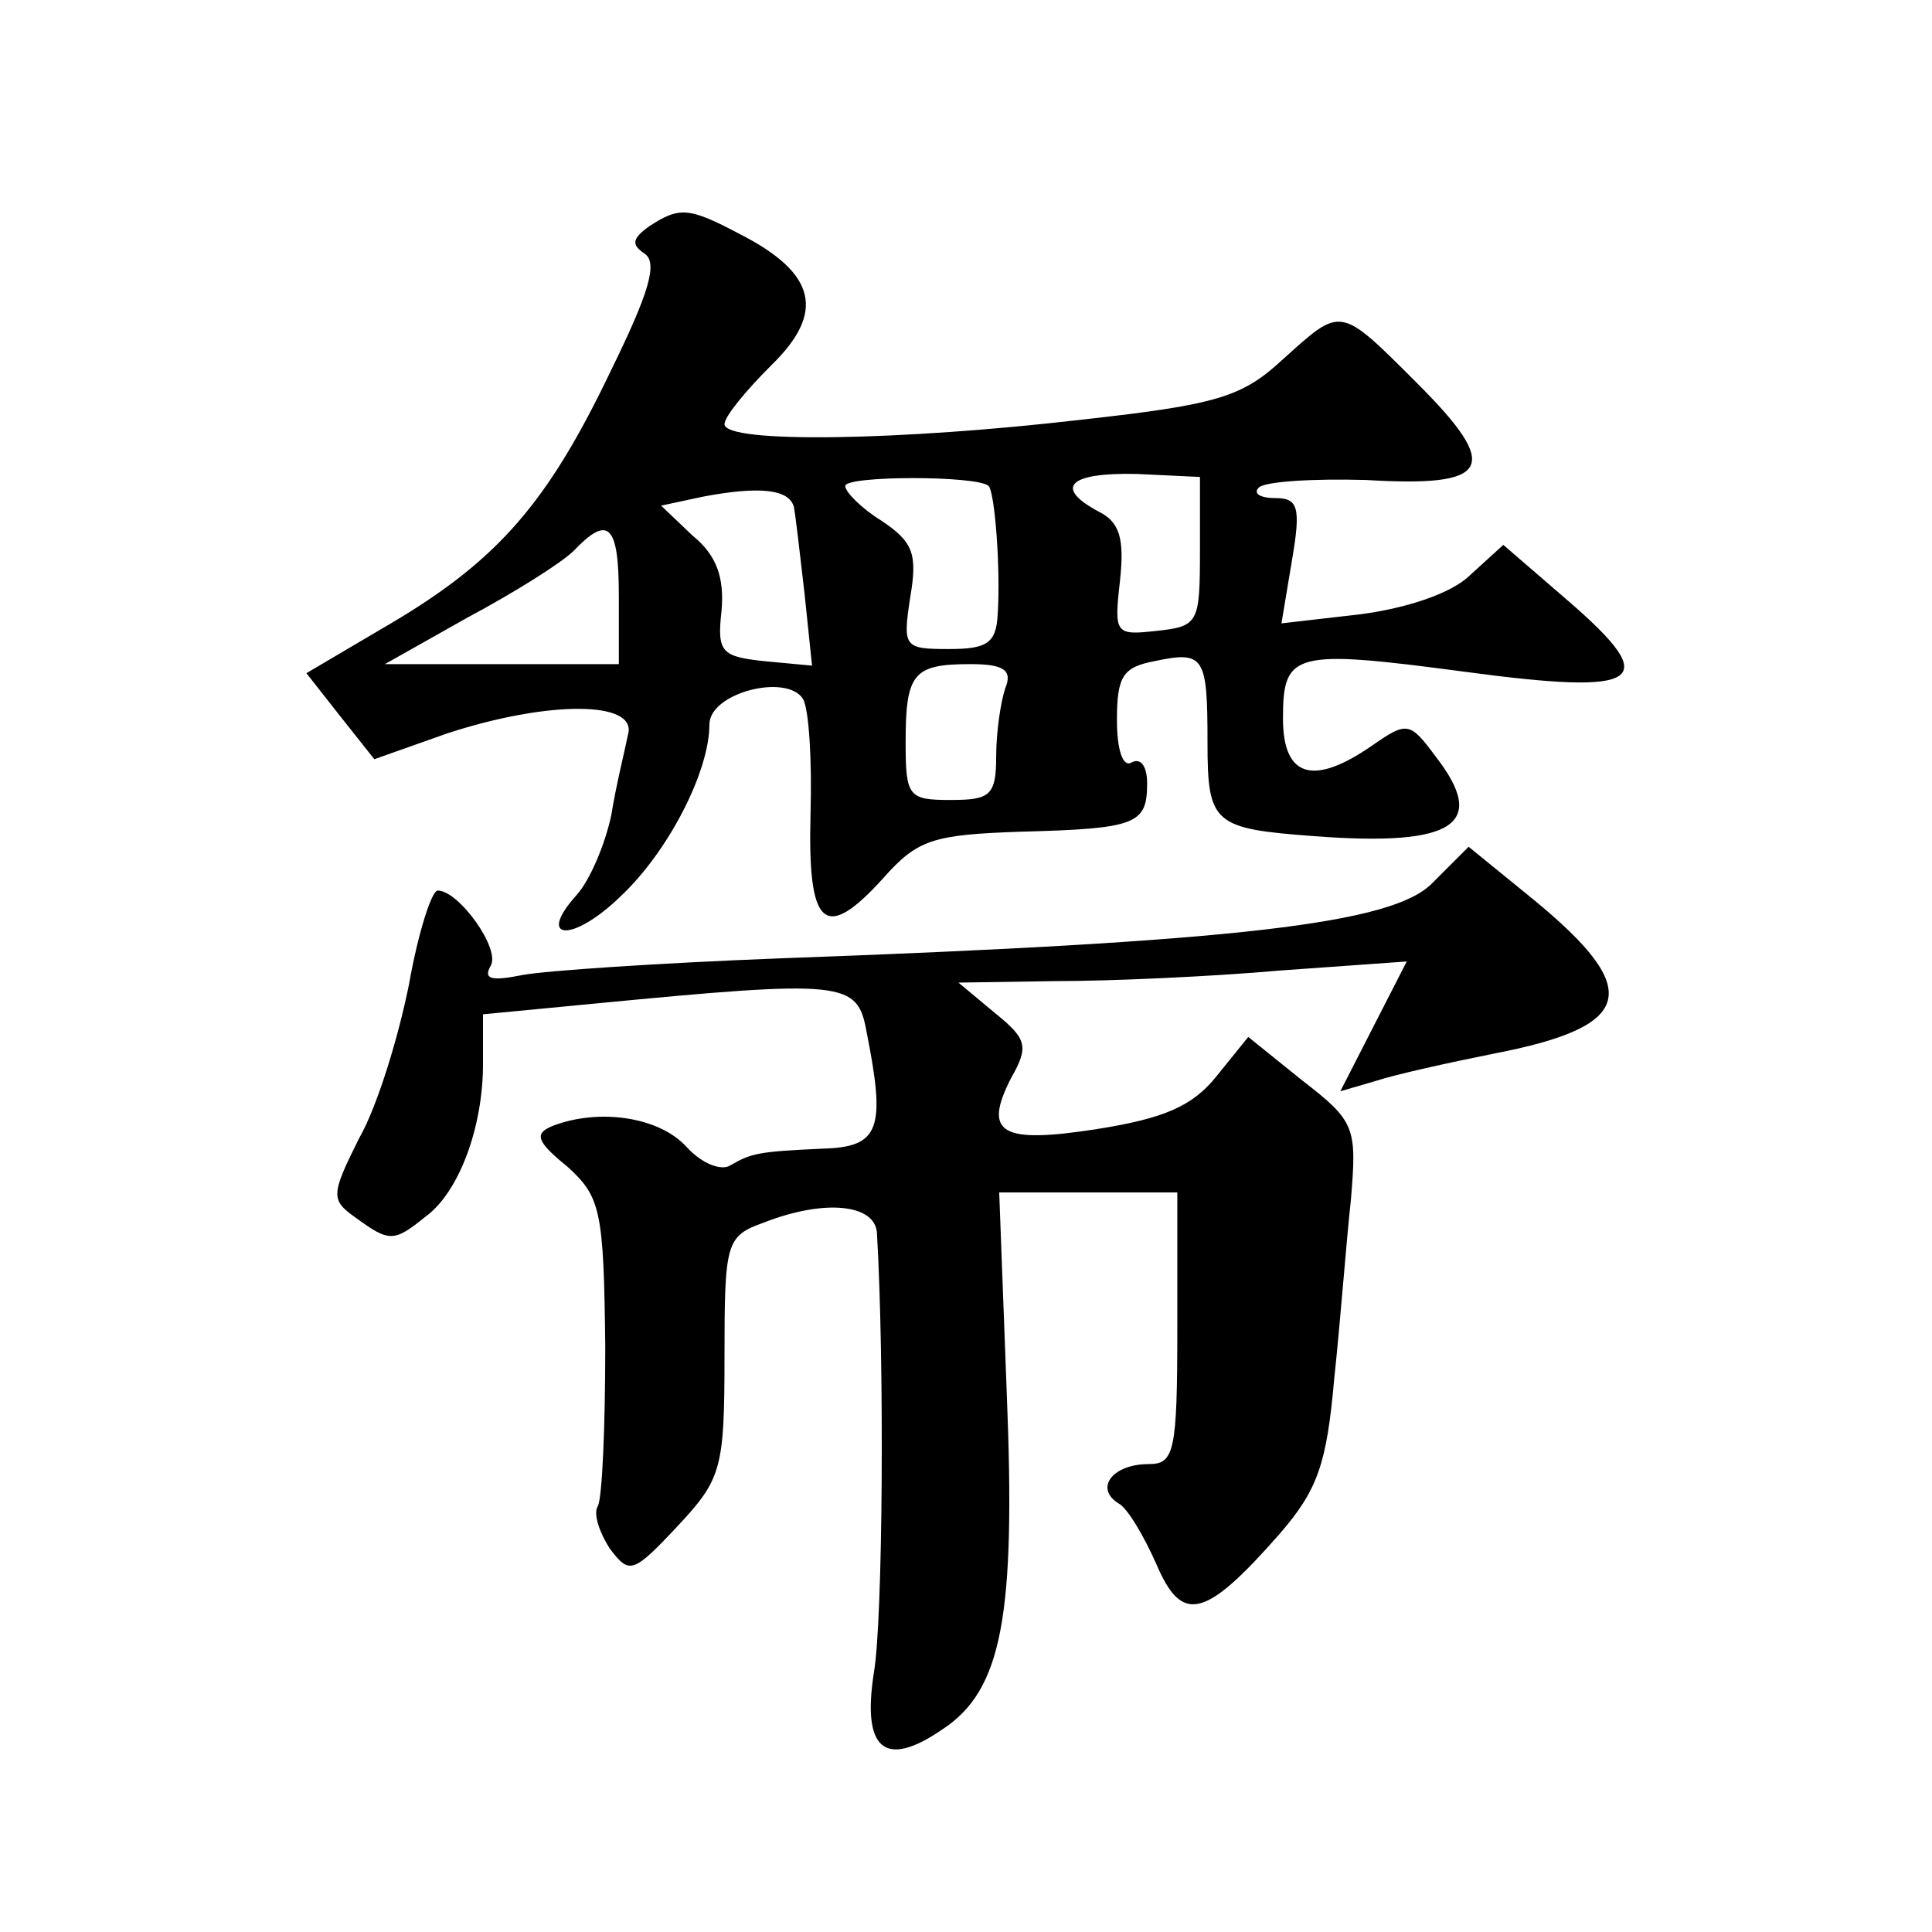 <?xml version="1.0" standalone="no"?>
<!DOCTYPE svg PUBLIC "-//W3C//DTD SVG 20010904//EN"
 "http://www.w3.org/TR/2001/REC-SVG-20010904/DTD/svg10.dtd">
<svg version="1.0" xmlns="http://www.w3.org/2000/svg"
 width="128pt" height="128pt" viewBox="0 0 128 128"
 preserveAspectRatio="xMidYMid meet">
<g transform="translate(0,128) scale(0.1,-0.1)"
fill="#0" stroke="none">
<path d="M430 1130 c-11 -8 -12 -12 -3 -18 9 -6 3 -26 -22 -77 -42 -88 -75 -126
-146 -168 l-56 -33 22 -28 23 -29 48 17 c67 22 127 22 120 -1 -2 -10 -8 -34 -11
-53 -4 -19 -14 -43 -23 -53 -27 -30 -3 -32 29 -1 32 30 59 83 59 114 0 21 51 34
62 17 4 -7 6 -41 5 -76 -2 -75 9 -86 48 -43 23 26 33 29 92 31 76 2 83 5 83 32
0 11 -4 17 -10 14 -6 -4 -10 8 -10 28 0 29 4 35 25 39 33 7 35 3 35 -54 0 -54 4
-57 71 -62 93 -7 115 8 80 53 -17 23 -19 23 -42 7 -39 -27 -59 -21 -59 18 0 44
7 46 120 31 119 -16 131 -7 70 46 l-44 38 -22 -20 c-12 -12 -42 -22 -73 -26 l-52
-6 7 42 c6 35 4 41 -11 41 -10 0 -15 3 -11 7 4 4 36 6 71 5 83 -5 90 8 34 64 -52
52 -50 51 -89 16 -27 -25 -43 -30 -133 -40 -120 -14 -237 -16 -237 -3 0 5 14 22
31 39 36 35 30 61 -21 87 -34 18 -40 18 -60 5z m225 -172 c4 -4 8 -54 6 -85 -1
-19 -7 -23 -32 -23 -30 0 -31 1 -26 34 5 29 2 37 -19 51 -13 8 -24 19 -24 23 0
7 88 7 95 0z m140 -43 c0 -48 -1 -50 -29 -53 -27 -3 -28 -2 -24 33 3 28 0 39 -14
46 -30 16 -20 26 25 25 l42 -2 0 -49z m-269 29 c1 -5 4 -31 7 -57 l5 -48 -32 3
c-28 3 -31 6 -28 33 2 22 -3 37 -19 50 l-21 20 28 6 c37 7 57 5 60 -7z m-116 -59
l0 -45 -77 0 -78 0 55 31 c30 16 62 36 70 44 23 24 30 18 30 -30z m256 -61 c-3
-9 -6 -29 -6 -45 0 -26 -4 -29 -30 -29 -28 0 -30 2 -30 38 0 46 5 52 43 52 22 0
28 -4 23 -16z M949 695 c-26 -27 -129 -39 -434 -50 -77 -3 -153 -8 -169 -11 -20
-4 -26 -3 -21 6 7 11 -21 50 -35 50 -4 0 -13 -28 -19 -62 -7 -35 -21 -81 -33 -102
-19 -38 -19 -41 -2 -53 22 -16 25 -16 46 1 22 16 38 59 38 101 l0 33 73 7 c166
16 175 15 181 -18 13 -65 9 -77 -29 -78 -43 -2 -47 -3 -61 -11 -6 -4 -19 1 -29
12 -18 20 -58 26 -89 14 -12 -5 -11 -10 10 -27 22 -20 24 -29 25 -119 0 -53 -2
-101 -5 -106 -3 -5 1 -17 8 -28 13 -17 15 -17 45 15 29 31 31 38 31 112 0 76 1
80 26 89 41 16 74 12 75 -7 5 -85 4 -256 -2 -291 -8 -51 7 -64 45 -38 40 26 49
75 43 223 l-5 133 59 0 59 0 0 -90 c0 -82 -2 -90 -19 -90 -24 0 -36 -16 -20 -26
6 -3 17 -22 25 -40 17 -40 32 -37 82 20 25 29 31 46 36 103 4 37 8 91 11 118 4
48 3 52 -32 79 l-36 29 -21 -26 c-16 -20 -35 -28 -79 -35 -64 -10 -76 -3 -57 34
12 21 10 26 -11 43 l-24 20 65 1 c36 0 103 3 148 7 l84 6 -22 -43 -22 -43 24 7
c12 4 48 12 78 18 93 18 99 42 26 102 l-43 35 -24 -24z"/>
</g>
</svg>
